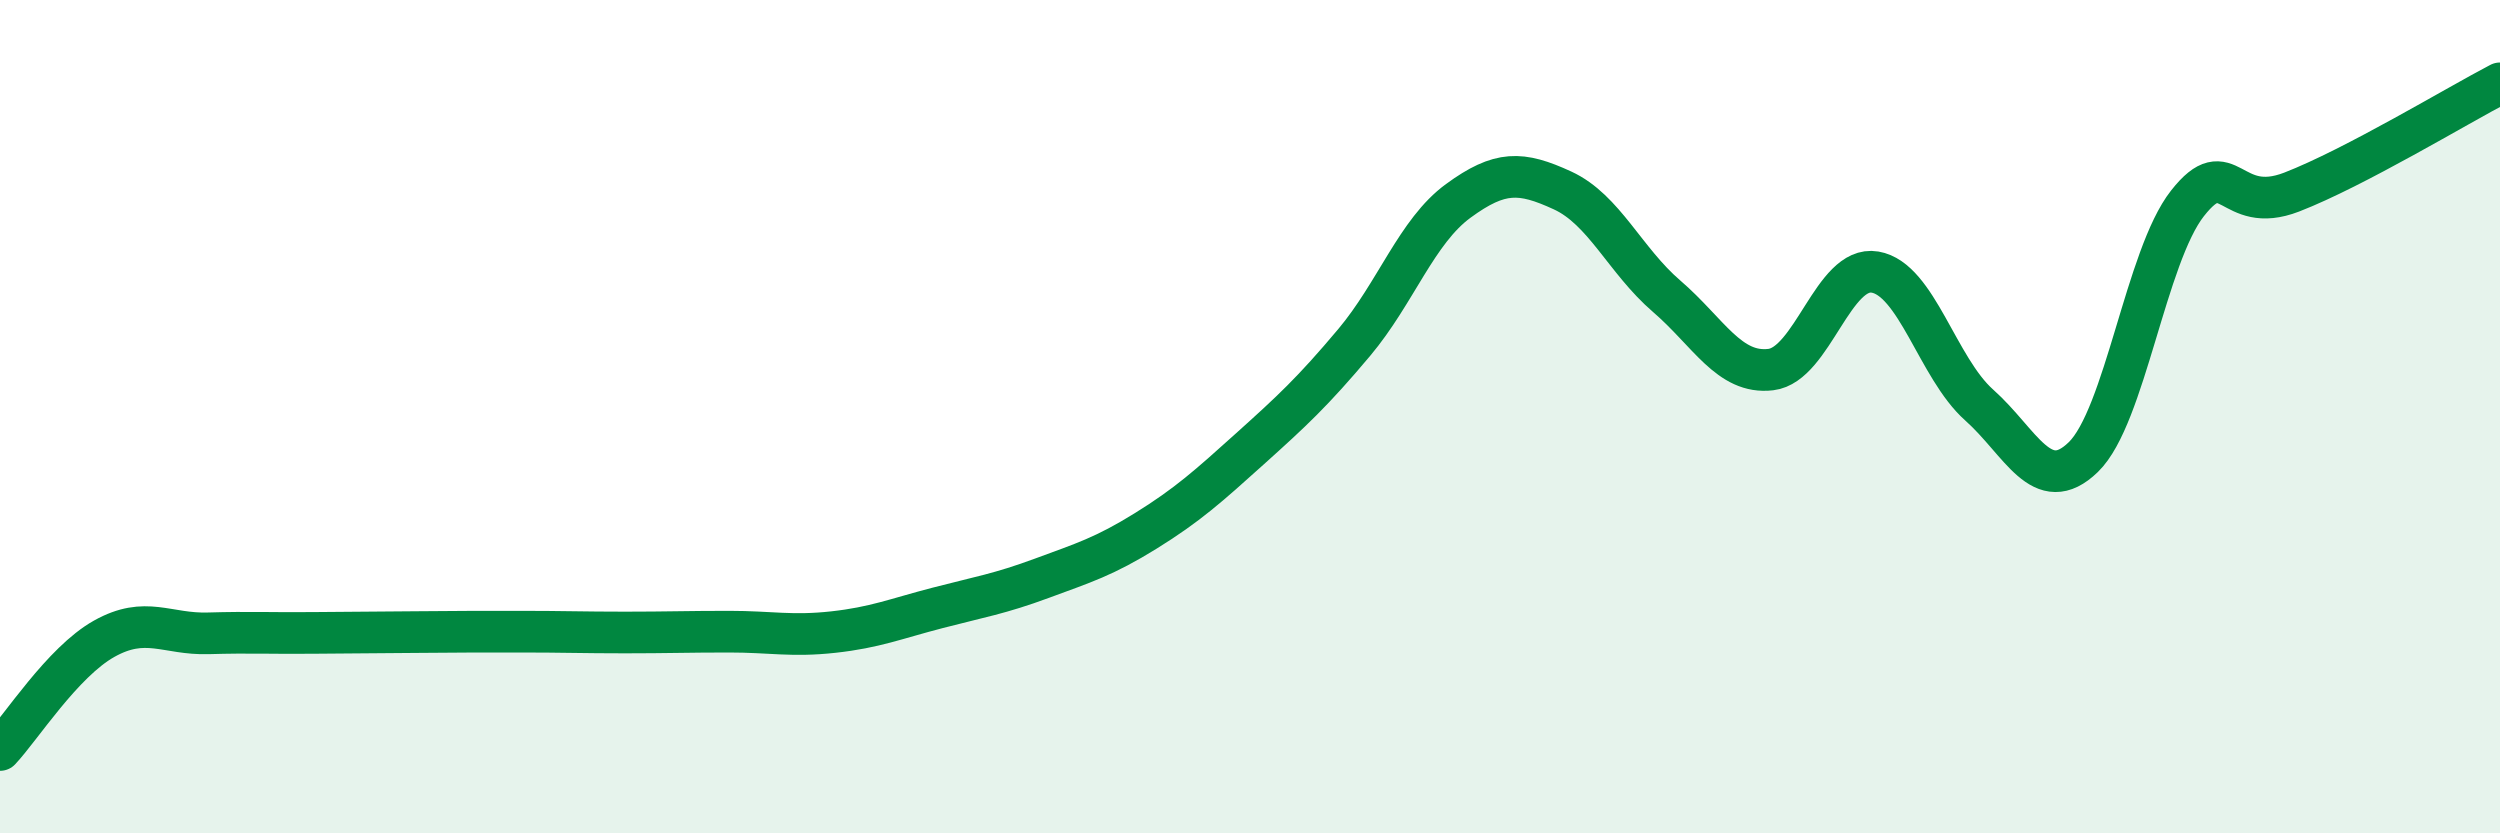 
    <svg width="60" height="20" viewBox="0 0 60 20" xmlns="http://www.w3.org/2000/svg">
      <path
        d="M 0,18 C 0.5,17.47 1.5,15.89 2.5,15.33 C 3.5,14.77 4,15.23 5,15.2 C 6,15.17 6.5,15.2 7.5,15.19 C 8.5,15.18 9,15.18 10,15.17 C 11,15.16 11.5,15.16 12.5,15.16 C 13.5,15.16 14,15.18 15,15.18 C 16,15.18 16.5,15.16 17.5,15.16 C 18.5,15.16 19,15.28 20,15.17 C 21,15.06 21.5,14.85 22.5,14.59 C 23.5,14.33 24,14.25 25,13.88 C 26,13.51 26.5,13.36 27.5,12.74 C 28.5,12.12 29,11.67 30,10.77 C 31,9.87 31.5,9.41 32.5,8.22 C 33.5,7.03 34,5.55 35,4.82 C 36,4.09 36.5,4.11 37.5,4.57 C 38.5,5.03 39,6.25 40,7.11 C 41,7.97 41.5,8.99 42.5,8.87 C 43.5,8.75 44,6.36 45,6.53 C 46,6.7 46.5,8.83 47.5,9.72 C 48.5,10.61 49,11.94 50,10.97 C 51,10 51.5,6.15 52.5,4.88 C 53.5,3.61 53.5,5.19 55,4.61 C 56.5,4.03 59,2.52 60,2L60 20L0 20Z"
        fill="#008740"
        opacity="0.1"
        stroke-linecap="round"
        stroke-linejoin="round"
      />
      <path
        d="M 0,18 C 0.5,17.47 1.5,15.89 2.5,15.33 C 3.5,14.77 4,15.23 5,15.2 C 6,15.17 6.5,15.2 7.5,15.19 C 8.5,15.18 9,15.18 10,15.17 C 11,15.16 11.5,15.16 12.5,15.16 C 13.5,15.16 14,15.18 15,15.18 C 16,15.18 16.5,15.16 17.5,15.16 C 18.5,15.16 19,15.28 20,15.17 C 21,15.06 21.5,14.85 22.5,14.59 C 23.5,14.33 24,14.25 25,13.88 C 26,13.51 26.5,13.36 27.5,12.74 C 28.5,12.12 29,11.67 30,10.77 C 31,9.87 31.5,9.41 32.5,8.22 C 33.5,7.03 34,5.55 35,4.82 C 36,4.09 36.5,4.11 37.5,4.57 C 38.5,5.03 39,6.25 40,7.11 C 41,7.97 41.5,8.99 42.5,8.87 C 43.5,8.75 44,6.36 45,6.53 C 46,6.7 46.5,8.83 47.5,9.72 C 48.5,10.61 49,11.94 50,10.97 C 51,10 51.5,6.15 52.5,4.88 C 53.5,3.61 53.5,5.19 55,4.61 C 56.5,4.03 59,2.52 60,2"
        stroke="#008740"
        stroke-width="1"
        fill="none"
        stroke-linecap="round"
        stroke-linejoin="round"
      />
    </svg>
  